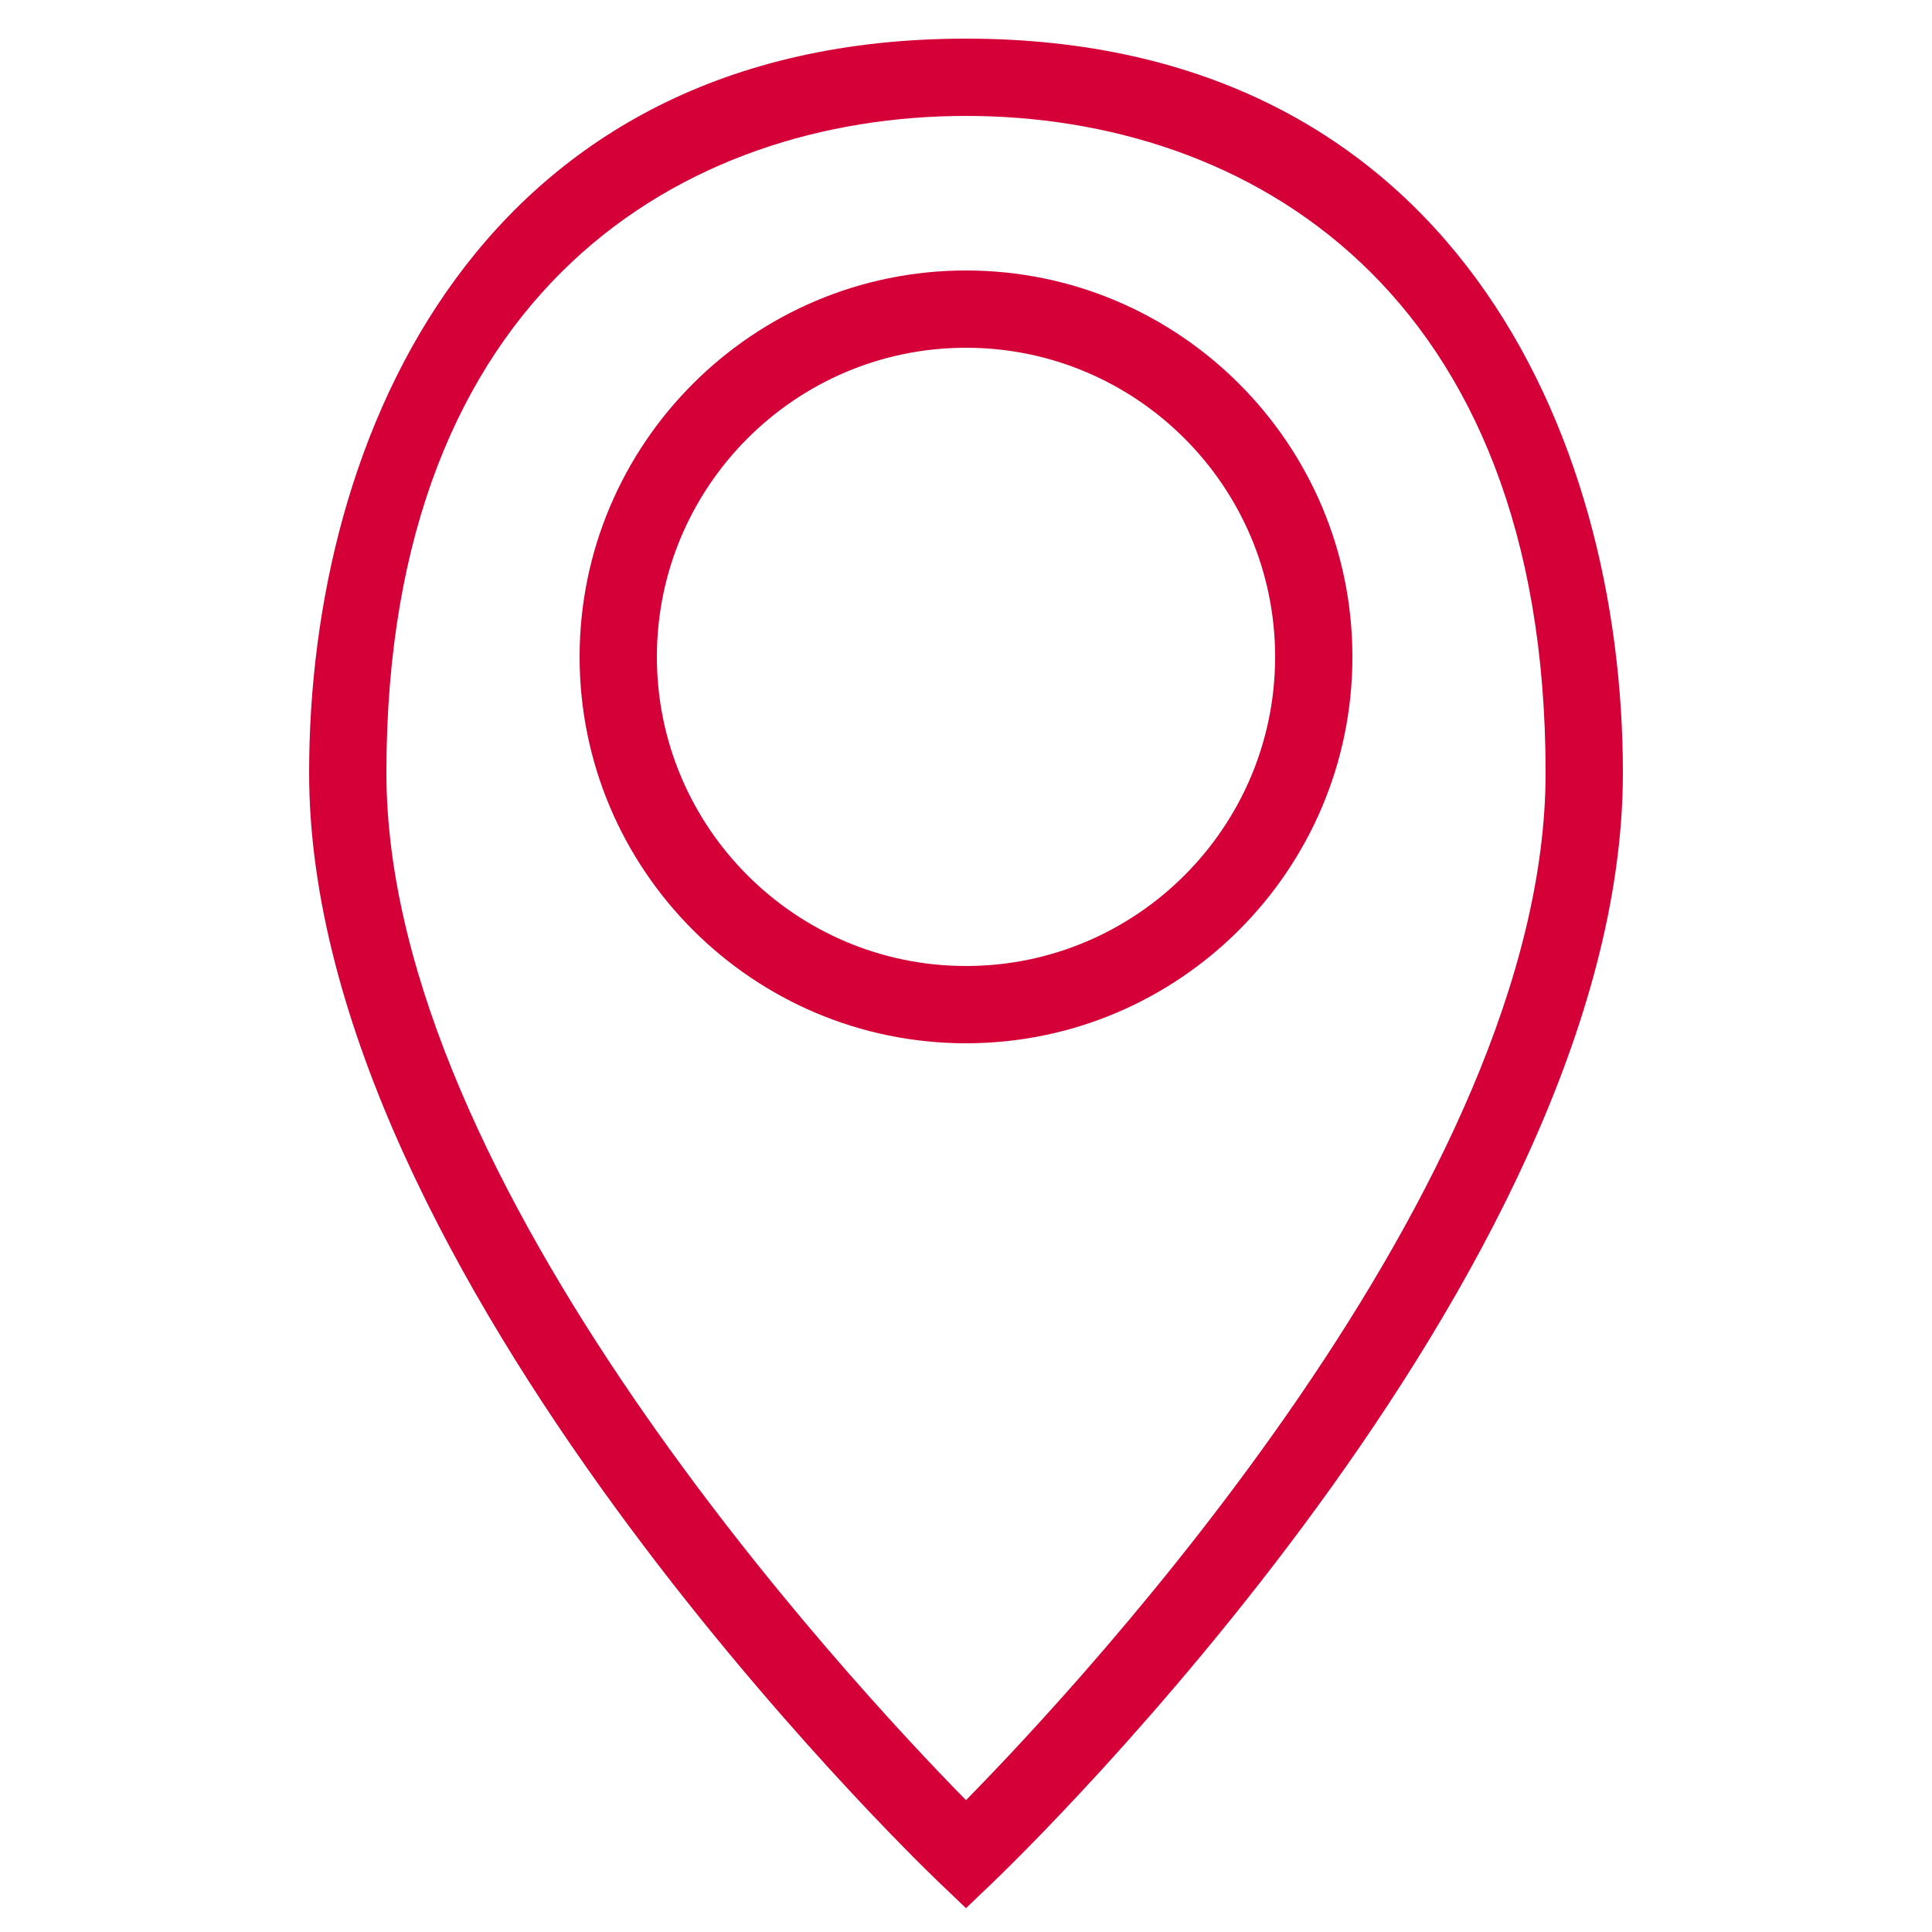 <svg viewBox="0 0 50 50" xml:space="preserve" xmlns="http://www.w3.org/2000/svg" enable-background="new 0 0 50 50"><path d="M8 20c0 12.981 15.643 28.086 16.309 28.723l.691.66.691-.661C26.357 48.086 42 32.981 42 20c0-8.765-4.452-19-17-19S8 11.235 8 20zm32 0c0 10.642-11.966 23.5-15 26.588C21.966 43.5 10 30.642 10 20 10 7.466 17.749 3 25 3s15 4.466 15 17z" fill="#d50037" class="fill-000000"></path><path d="M15 17c0 5.514 4.486 10 10 10s10-4.486 10-10S30.514 7 25 7s-10 4.486-10 10zm18 0c0 4.411-3.589 8-8 8s-8-3.589-8-8 3.589-8 8-8 8 3.589 8 8z" fill="#d50037" class="fill-000000"></path></svg>
